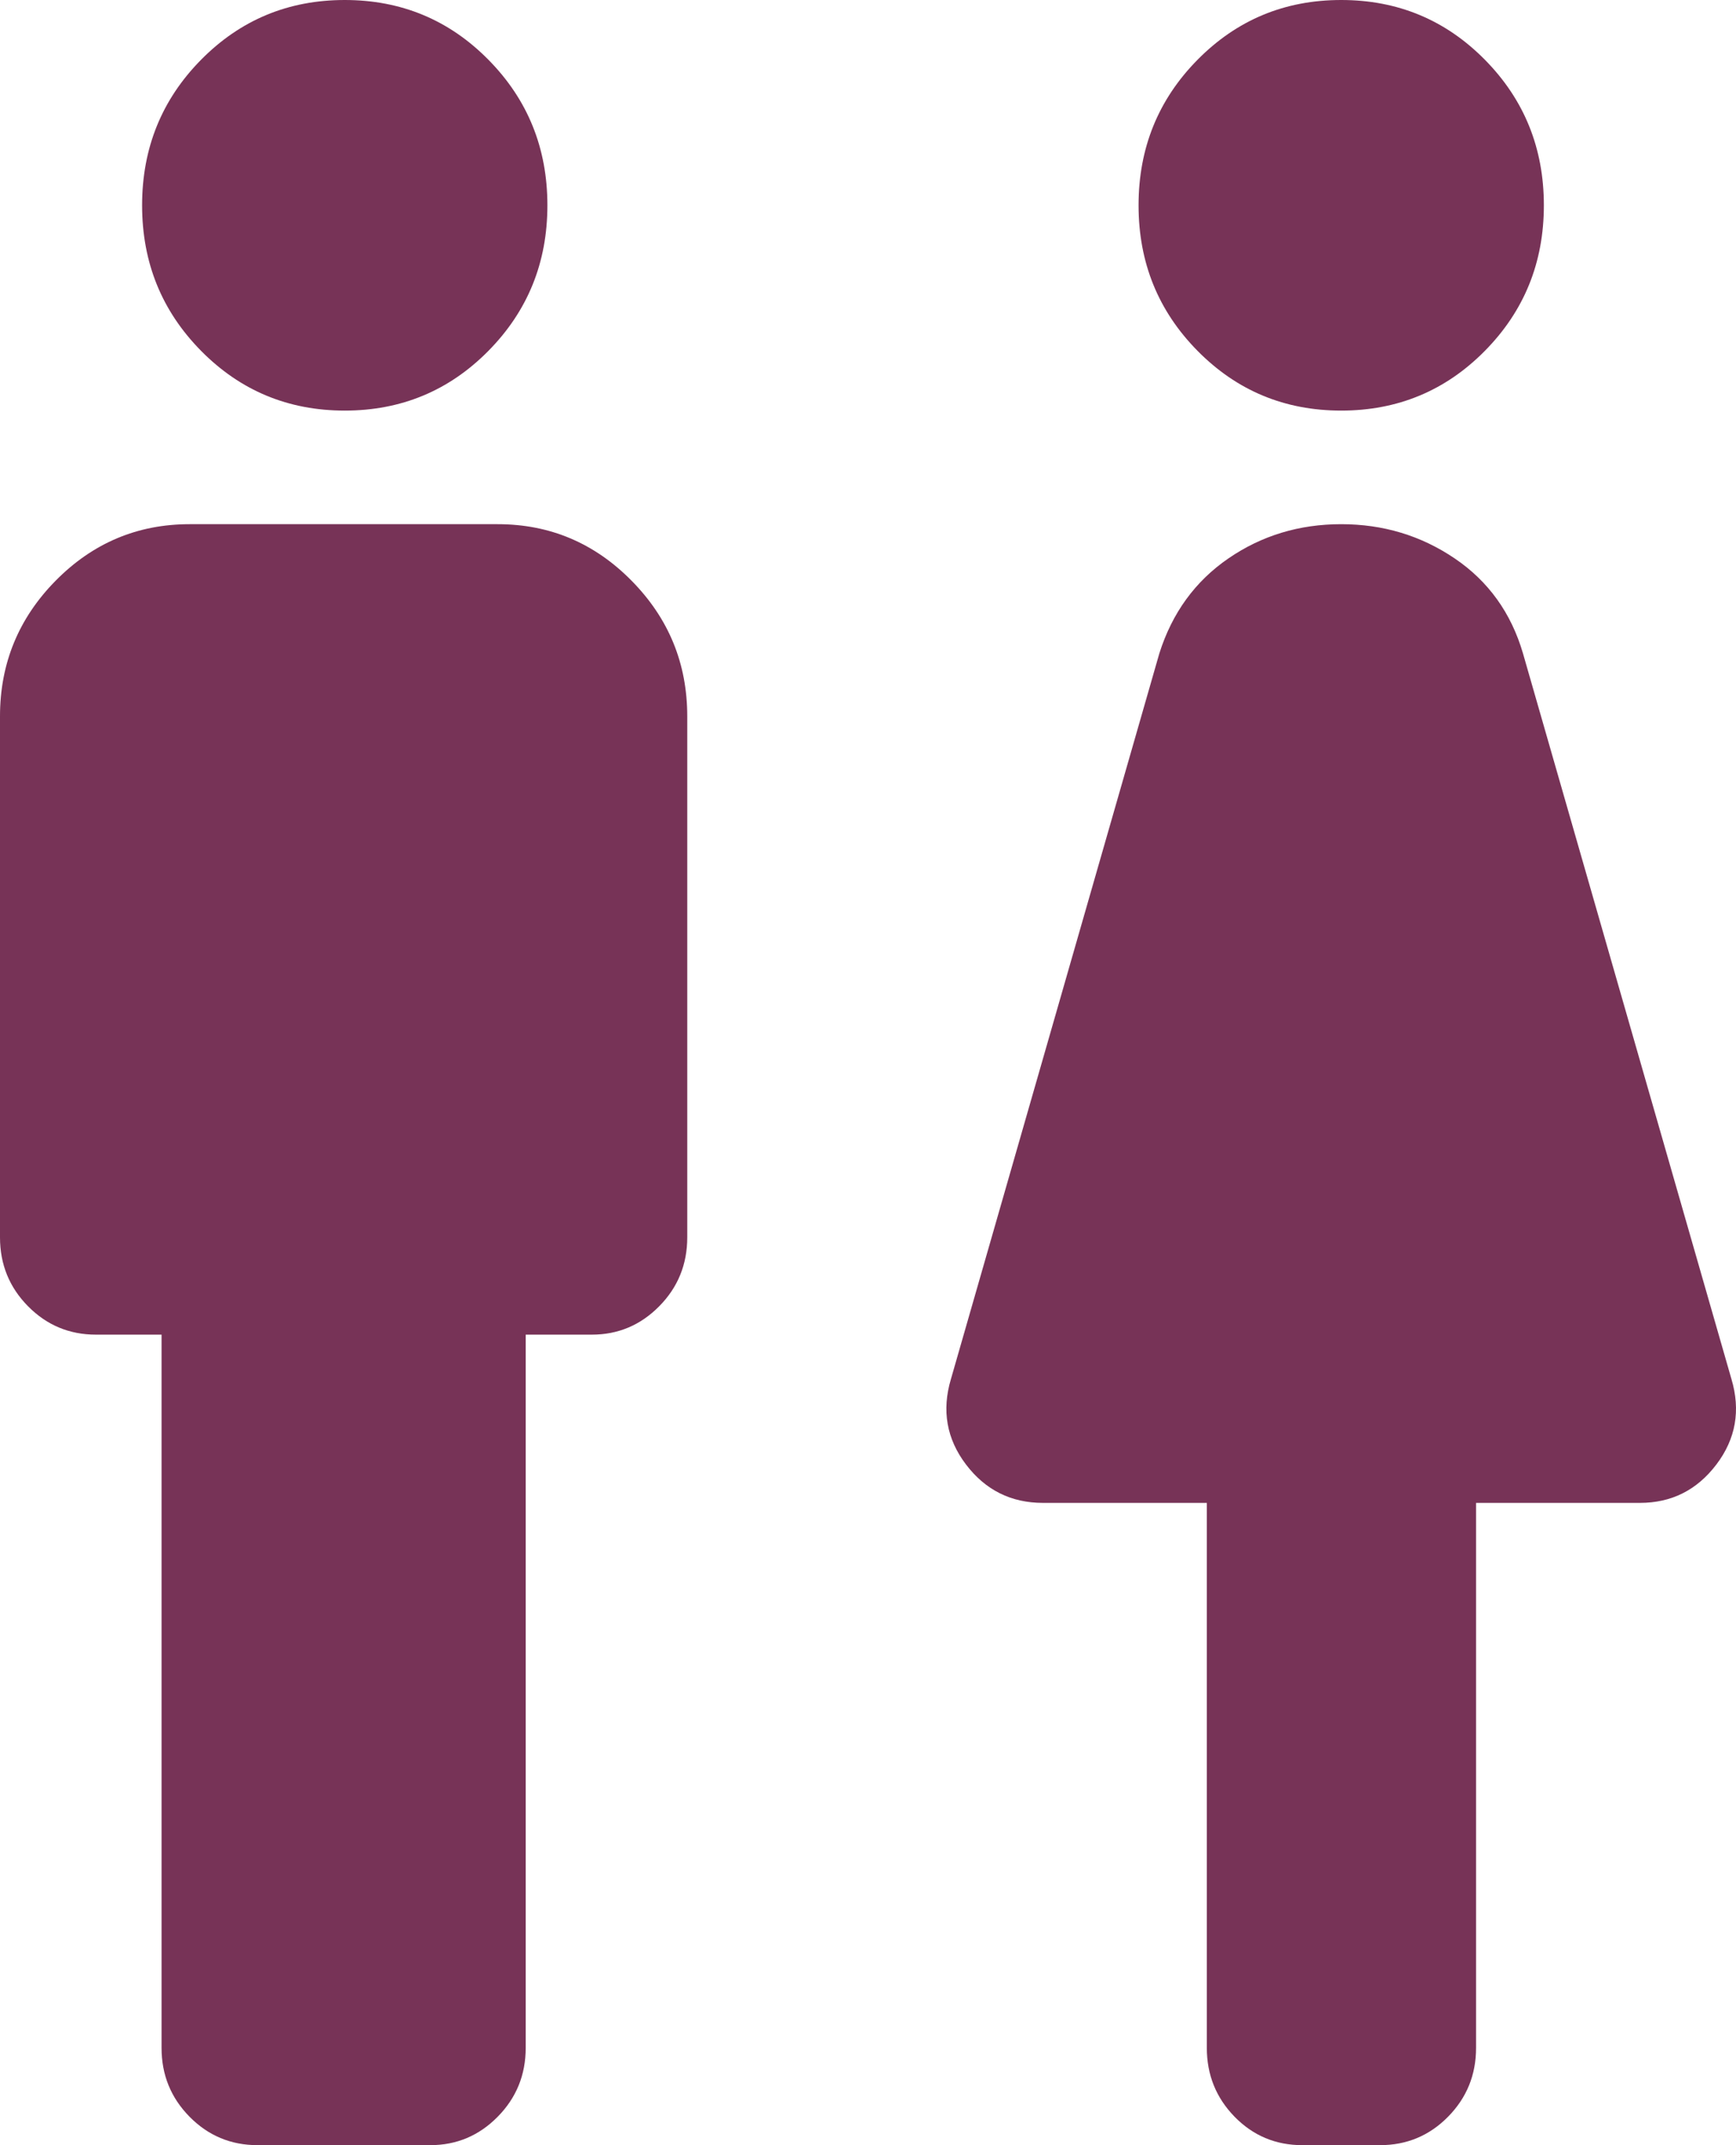 <svg width="34" height="42" viewBox="0 0 34 42" fill="none" xmlns="http://www.w3.org/2000/svg">
<path d="M3.164 40.095V26.131H1.881C1.359 26.131 0.915 25.946 0.549 25.575C0.183 25.205 0 24.755 0 24.226V14.024C0 12.99 0.364 12.105 1.091 11.368C1.819 10.631 2.693 10.263 3.713 10.263H9.747C10.767 10.263 11.641 10.631 12.368 11.368C13.096 12.105 13.46 12.99 13.46 14.024V24.226C13.46 24.755 13.277 25.205 12.911 25.575C12.545 25.946 12.105 26.131 11.59 26.131H10.296V40.095C10.296 40.624 10.113 41.073 9.747 41.444C9.381 41.815 8.941 42 8.426 42H5.045C4.523 42 4.079 41.815 3.713 41.444C3.347 41.073 3.164 40.624 3.164 40.095ZM6.752 8.039C5.646 8.039 4.708 7.649 3.938 6.869C3.168 6.089 2.783 5.14 2.783 4.02C2.783 2.9 3.168 1.95 3.938 1.17C4.708 0.39 5.646 0 6.752 0C7.858 0 8.796 0.39 9.566 1.17C10.336 1.95 10.721 2.9 10.721 4.02C10.721 5.14 10.336 6.089 9.566 6.869C8.796 7.649 7.858 8.039 6.752 8.039ZM23.636 40.095V29.425H20.428C19.803 29.425 19.3 29.175 18.919 28.673C18.539 28.172 18.441 27.613 18.625 26.998L22.706 12.793C22.957 12 23.408 11.38 24.059 10.933C24.71 10.486 25.446 10.263 26.268 10.263C27.089 10.263 27.83 10.486 28.49 10.933C29.15 11.38 29.596 12 29.828 12.793L33.91 26.998C34.094 27.613 33.996 28.172 33.616 28.673C33.235 29.175 32.736 29.425 32.118 29.425H28.909V40.095C28.909 40.624 28.726 41.073 28.36 41.444C27.994 41.815 27.55 42 27.028 42H25.507C24.985 42 24.543 41.815 24.18 41.444C23.818 41.073 23.636 40.624 23.636 40.095ZM26.268 8.039C25.161 8.039 24.224 7.649 23.454 6.869C22.684 6.089 22.299 5.14 22.299 4.02C22.299 2.9 22.684 1.95 23.454 1.17C24.224 0.39 25.161 0 26.268 0C27.374 0 28.312 0.39 29.082 1.17C29.852 1.95 30.237 2.9 30.237 4.02C30.237 5.14 29.852 6.089 29.082 6.869C28.312 7.649 27.374 8.039 26.268 8.039Z" fill="#773357"/>
</svg>
